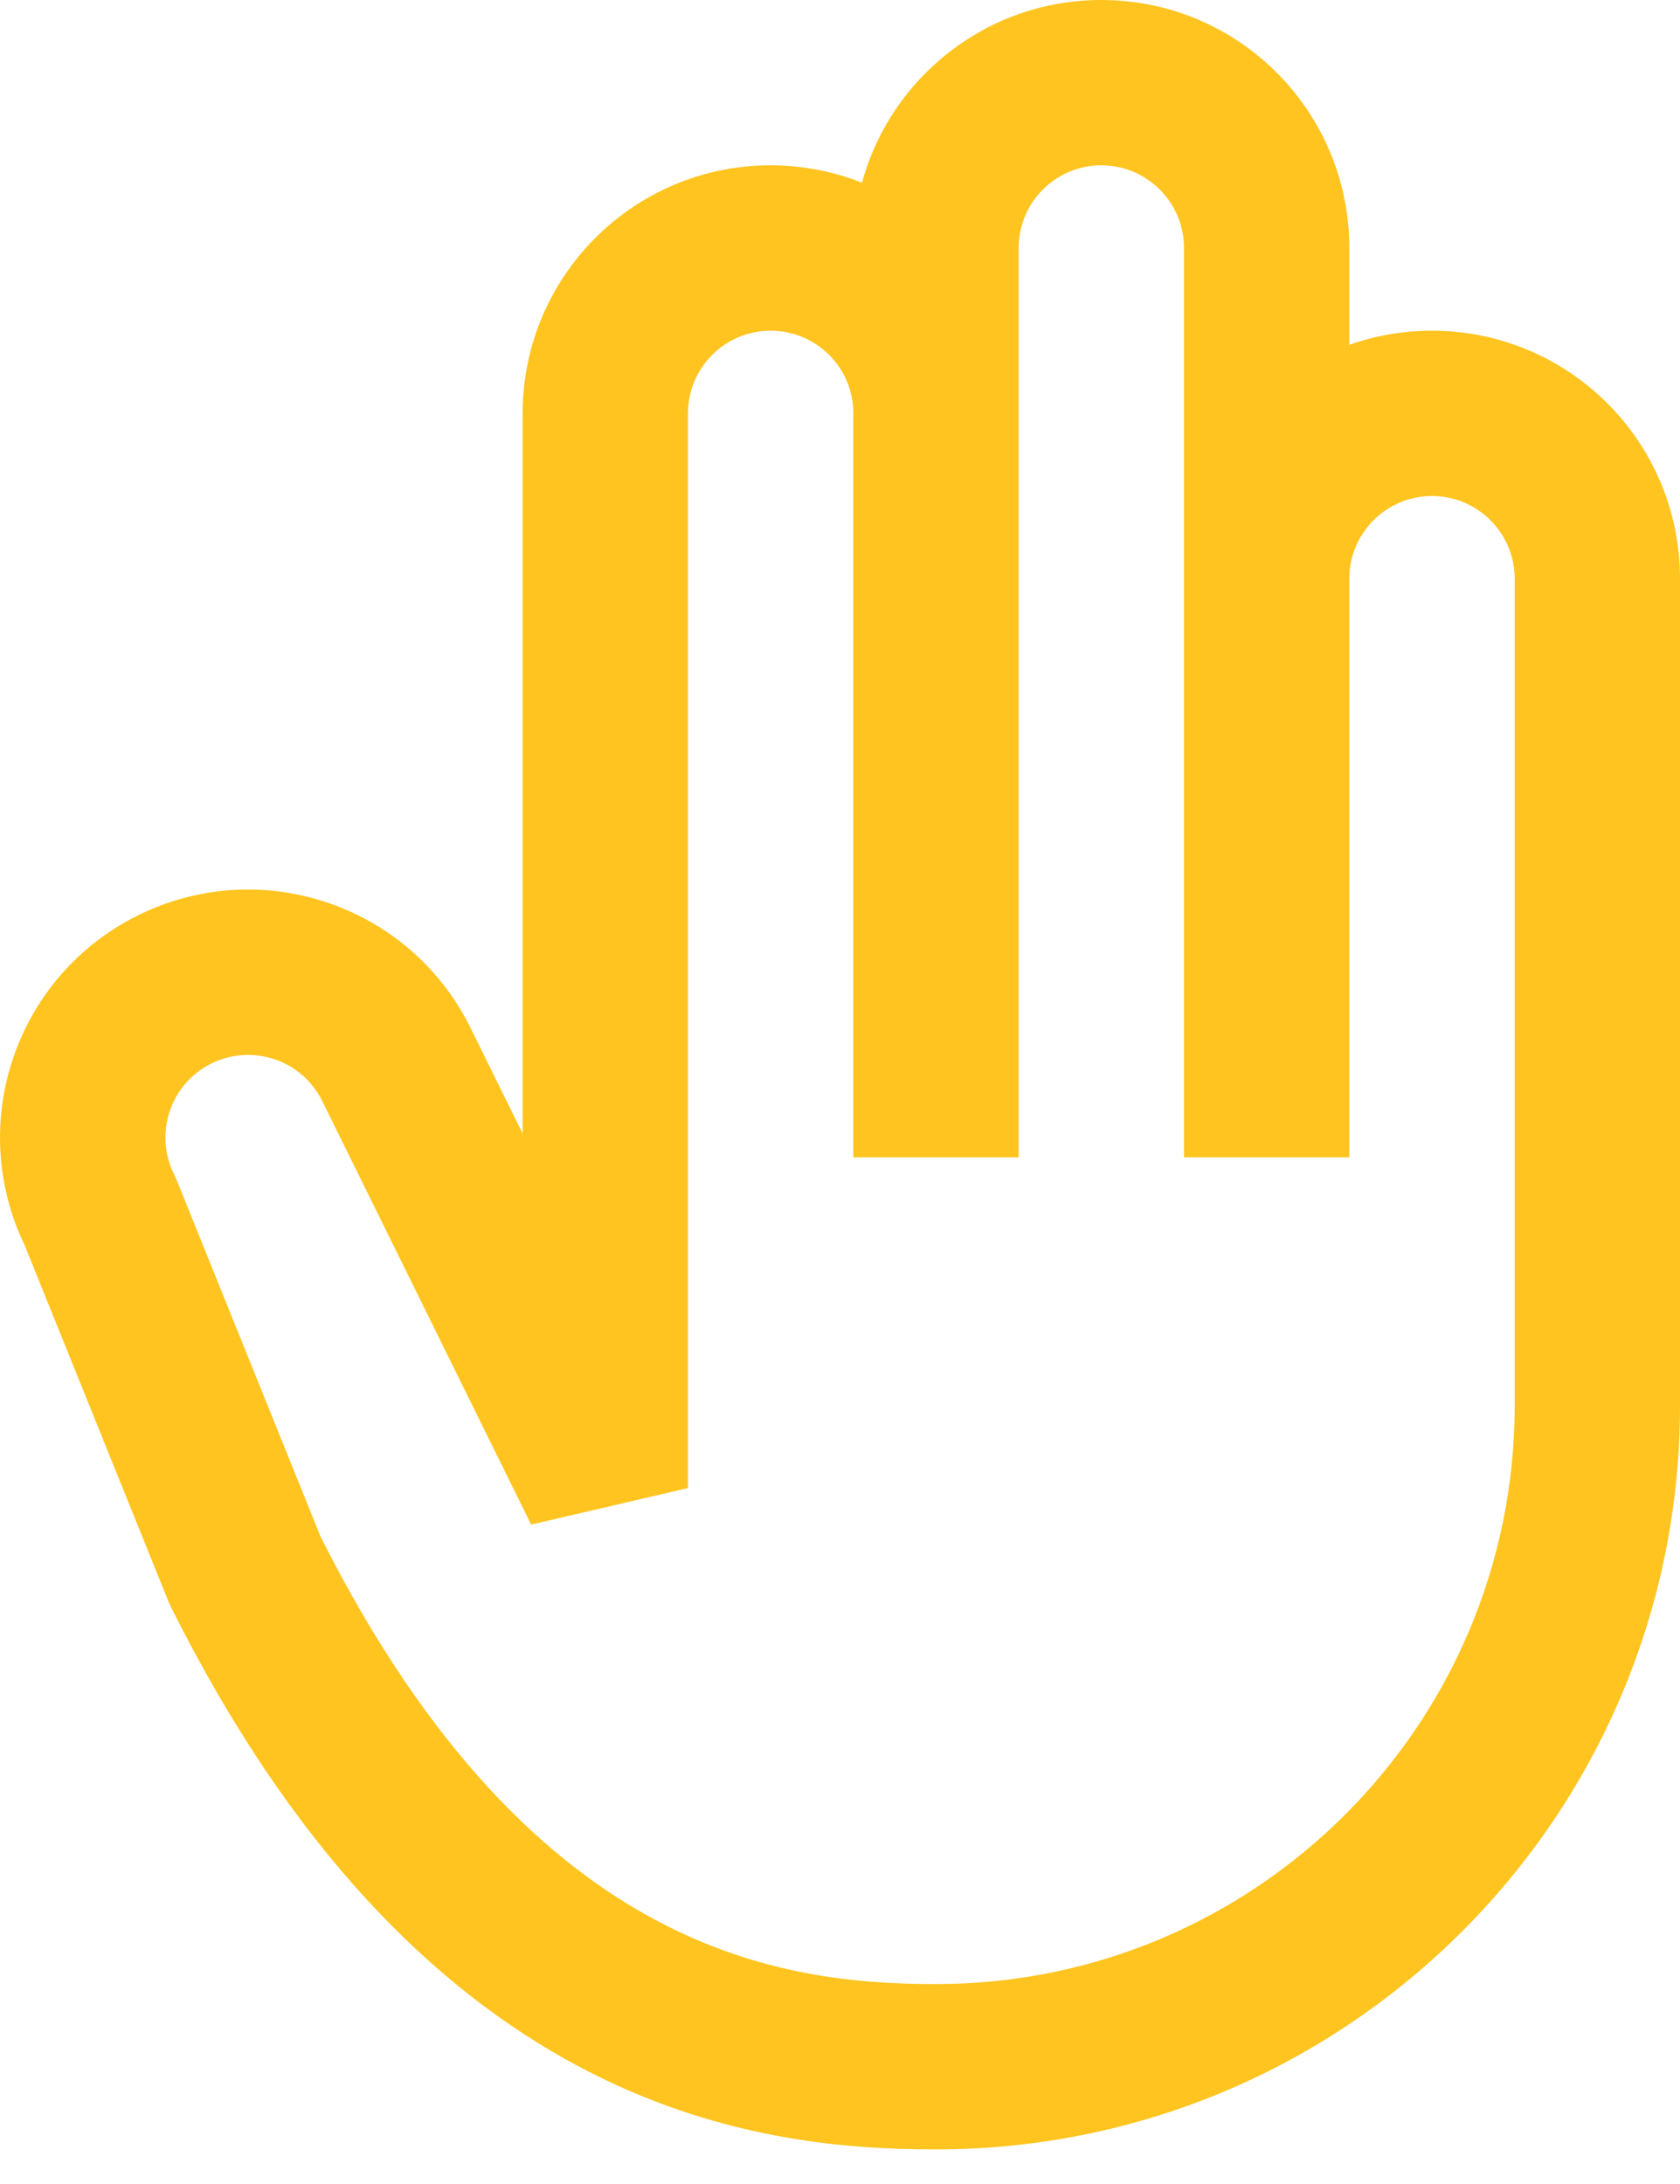 <?xml version="1.0" encoding="UTF-8"?> <svg xmlns="http://www.w3.org/2000/svg" width="20" height="26" viewBox="0 0 20 26" fill="none"> <path fill-rule="evenodd" clip-rule="evenodd" d="M13.111 1.968C13.655 1.968 14.095 2.409 14.095 2.952V6.889V13.778H16.063V6.889C16.063 6.346 16.504 5.905 17.047 5.905C17.591 5.905 18.032 6.346 18.032 6.889V16.731C18.032 20.535 14.947 23.62 11.143 23.62V25.588C16.034 25.588 20 21.622 20 16.731V6.889C20 5.258 18.678 3.937 17.047 3.937C16.702 3.937 16.371 3.996 16.063 4.105V2.952C16.063 1.322 14.742 0 13.111 0C11.749 0 10.603 0.922 10.262 2.175C9.925 2.042 9.558 1.968 9.174 1.968C7.544 1.968 6.222 3.29 6.222 4.921V13.495L5.597 12.228L5.595 12.224C4.867 10.765 3.094 10.173 1.635 10.901C0.188 11.623 -0.406 13.371 0.293 14.823L2.006 19.067L2.039 19.139C3.49 22.041 5.184 23.684 6.86 24.585C8.531 25.482 10.085 25.588 11.143 25.588V23.62C10.232 23.62 9.052 23.528 7.792 22.851C6.542 22.18 5.116 20.88 3.816 18.293L2.105 14.053L2.073 13.982C1.83 13.496 2.027 12.905 2.514 12.662C2.999 12.42 3.59 12.616 3.833 13.101L6.323 18.15L8.19 17.715V15.746L8.19 4.921C8.19 4.377 8.631 3.937 9.174 3.937C9.718 3.937 10.159 4.377 10.159 4.921V13.778H12.127V4.921V2.952C12.127 2.409 12.567 1.968 13.111 1.968Z" fill="#FFC41F"></path> </svg> 